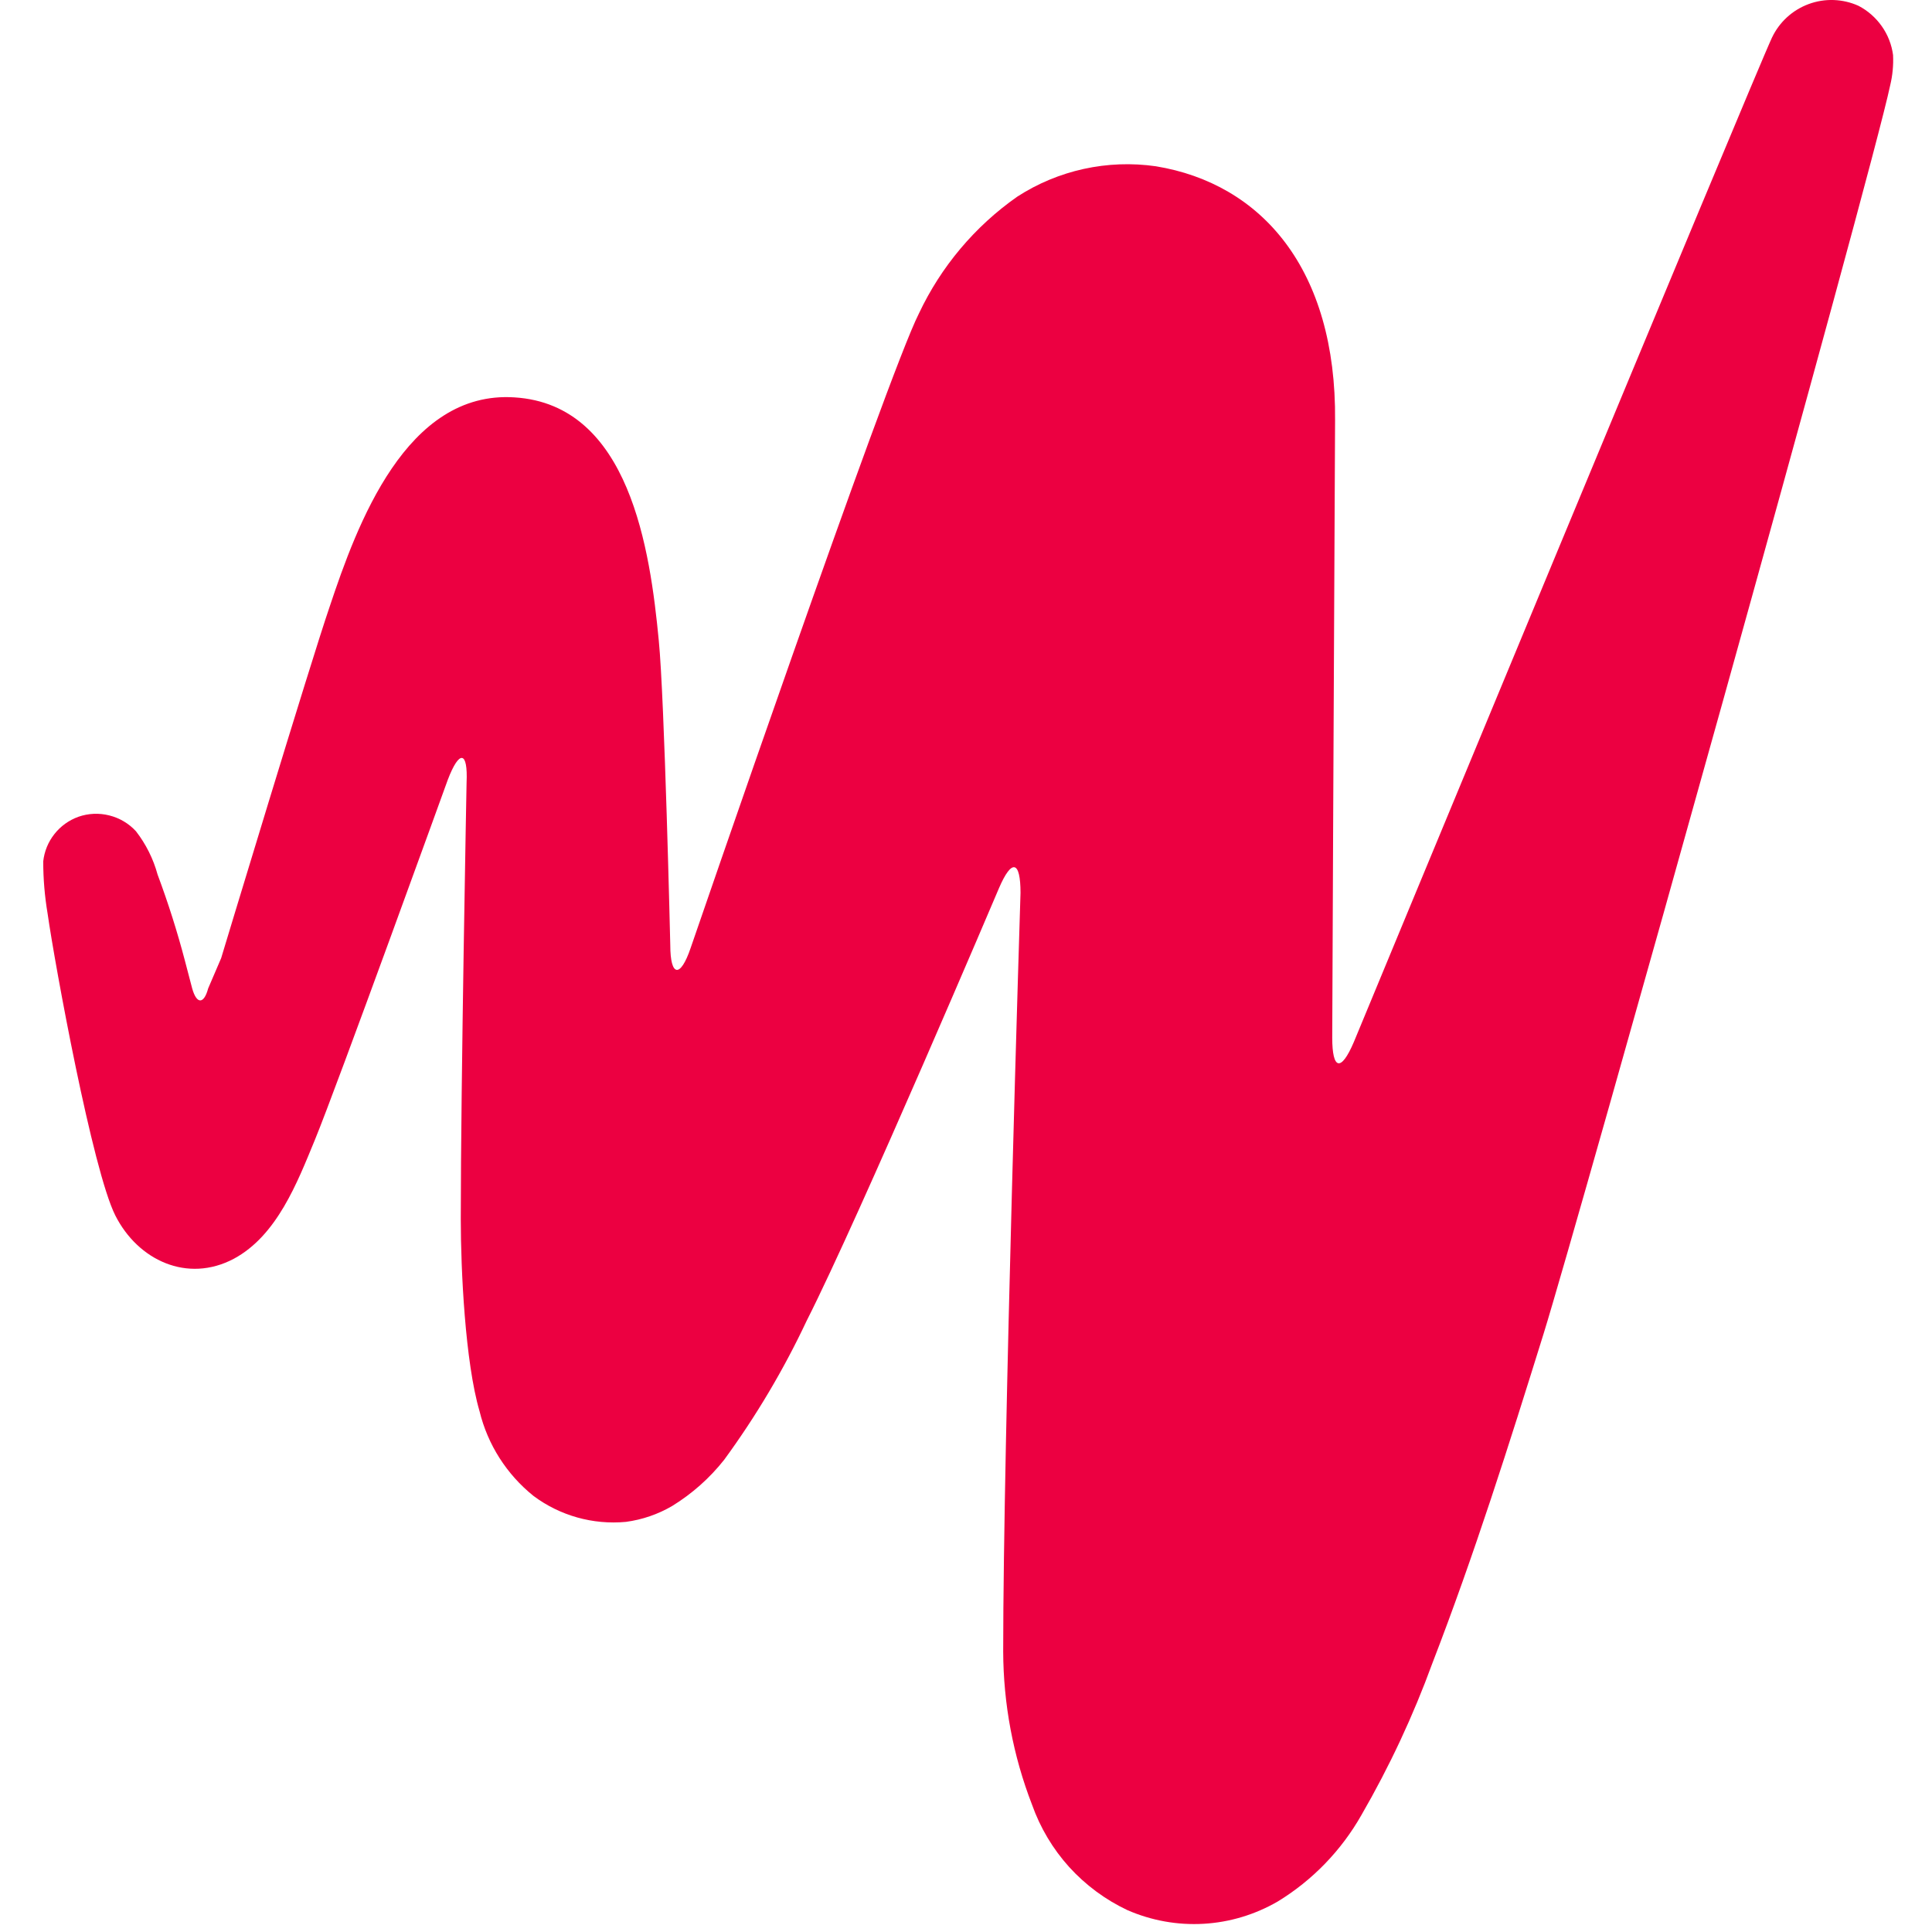<svg width="32" height="32" viewBox="0 0 32 32" fill="none" xmlns="http://www.w3.org/2000/svg">
<path d="M30.782 0.096C30.522 -0.021 30.226 -0.032 29.958 0.067C29.689 0.166 29.471 0.366 29.349 0.624C29.087 1.173 22.424 17.259 22.424 17.259C22.209 17.763 22.066 17.715 22.066 17.188C22.066 17.188 22.089 11.588 22.113 6.967C22.137 4.455 20.893 3.041 19.145 2.754C18.343 2.639 17.527 2.818 16.848 3.258C16.145 3.751 15.584 4.419 15.219 5.195C14.694 6.224 11.439 15.702 11.439 15.702C11.269 16.204 11.102 16.18 11.102 15.655C11.102 15.655 11.007 11.562 10.911 10.604C10.768 9.119 10.433 6.702 8.523 6.582C6.727 6.463 5.913 8.689 5.459 10.052C5.146 10.962 3.663 15.87 3.663 15.87L3.448 16.371C3.377 16.636 3.257 16.636 3.183 16.371L3.064 15.917C2.937 15.432 2.785 14.954 2.61 14.485C2.539 14.225 2.417 13.981 2.252 13.768C2.133 13.639 1.98 13.548 1.81 13.506C1.64 13.463 1.462 13.471 1.297 13.529C1.14 13.586 1.003 13.685 0.901 13.815C0.798 13.945 0.734 14.102 0.716 14.267C0.716 14.556 0.74 14.844 0.788 15.129C0.912 15.998 1.535 19.39 1.91 20.132C2.285 20.875 3.104 21.257 3.873 20.849C4.59 20.464 4.926 19.581 5.213 18.886C5.578 18 7.417 12.915 7.417 12.915C7.608 12.414 7.752 12.438 7.728 12.963C7.728 12.963 7.632 17.942 7.632 20.192C7.632 21.03 7.704 22.561 7.943 23.375C8.078 23.928 8.392 24.42 8.836 24.777C9.275 25.105 9.821 25.258 10.367 25.207C10.637 25.171 10.897 25.082 11.133 24.944C11.463 24.741 11.755 24.482 11.995 24.178C12.522 23.457 12.979 22.688 13.359 21.88C14.245 20.132 16.544 14.716 16.544 14.716C16.759 14.212 16.903 14.26 16.903 14.788C16.903 14.788 16.616 23.884 16.616 27.354C16.619 28.222 16.78 29.082 17.094 29.892C17.229 30.273 17.438 30.624 17.709 30.924C17.981 31.223 18.309 31.466 18.674 31.638C19.071 31.811 19.503 31.889 19.936 31.864C20.368 31.839 20.788 31.712 21.163 31.495C21.74 31.143 22.217 30.649 22.55 30.062C23.014 29.259 23.407 28.418 23.725 27.547C24.418 25.754 24.993 23.934 25.567 22.09C26.14 20.247 30.997 2.898 31.307 1.415C31.347 1.25 31.363 1.08 31.355 0.911C31.332 0.739 31.268 0.575 31.168 0.434C31.068 0.292 30.936 0.176 30.782 0.096V0.096Z" fill="#EC0041"/>
</svg>
